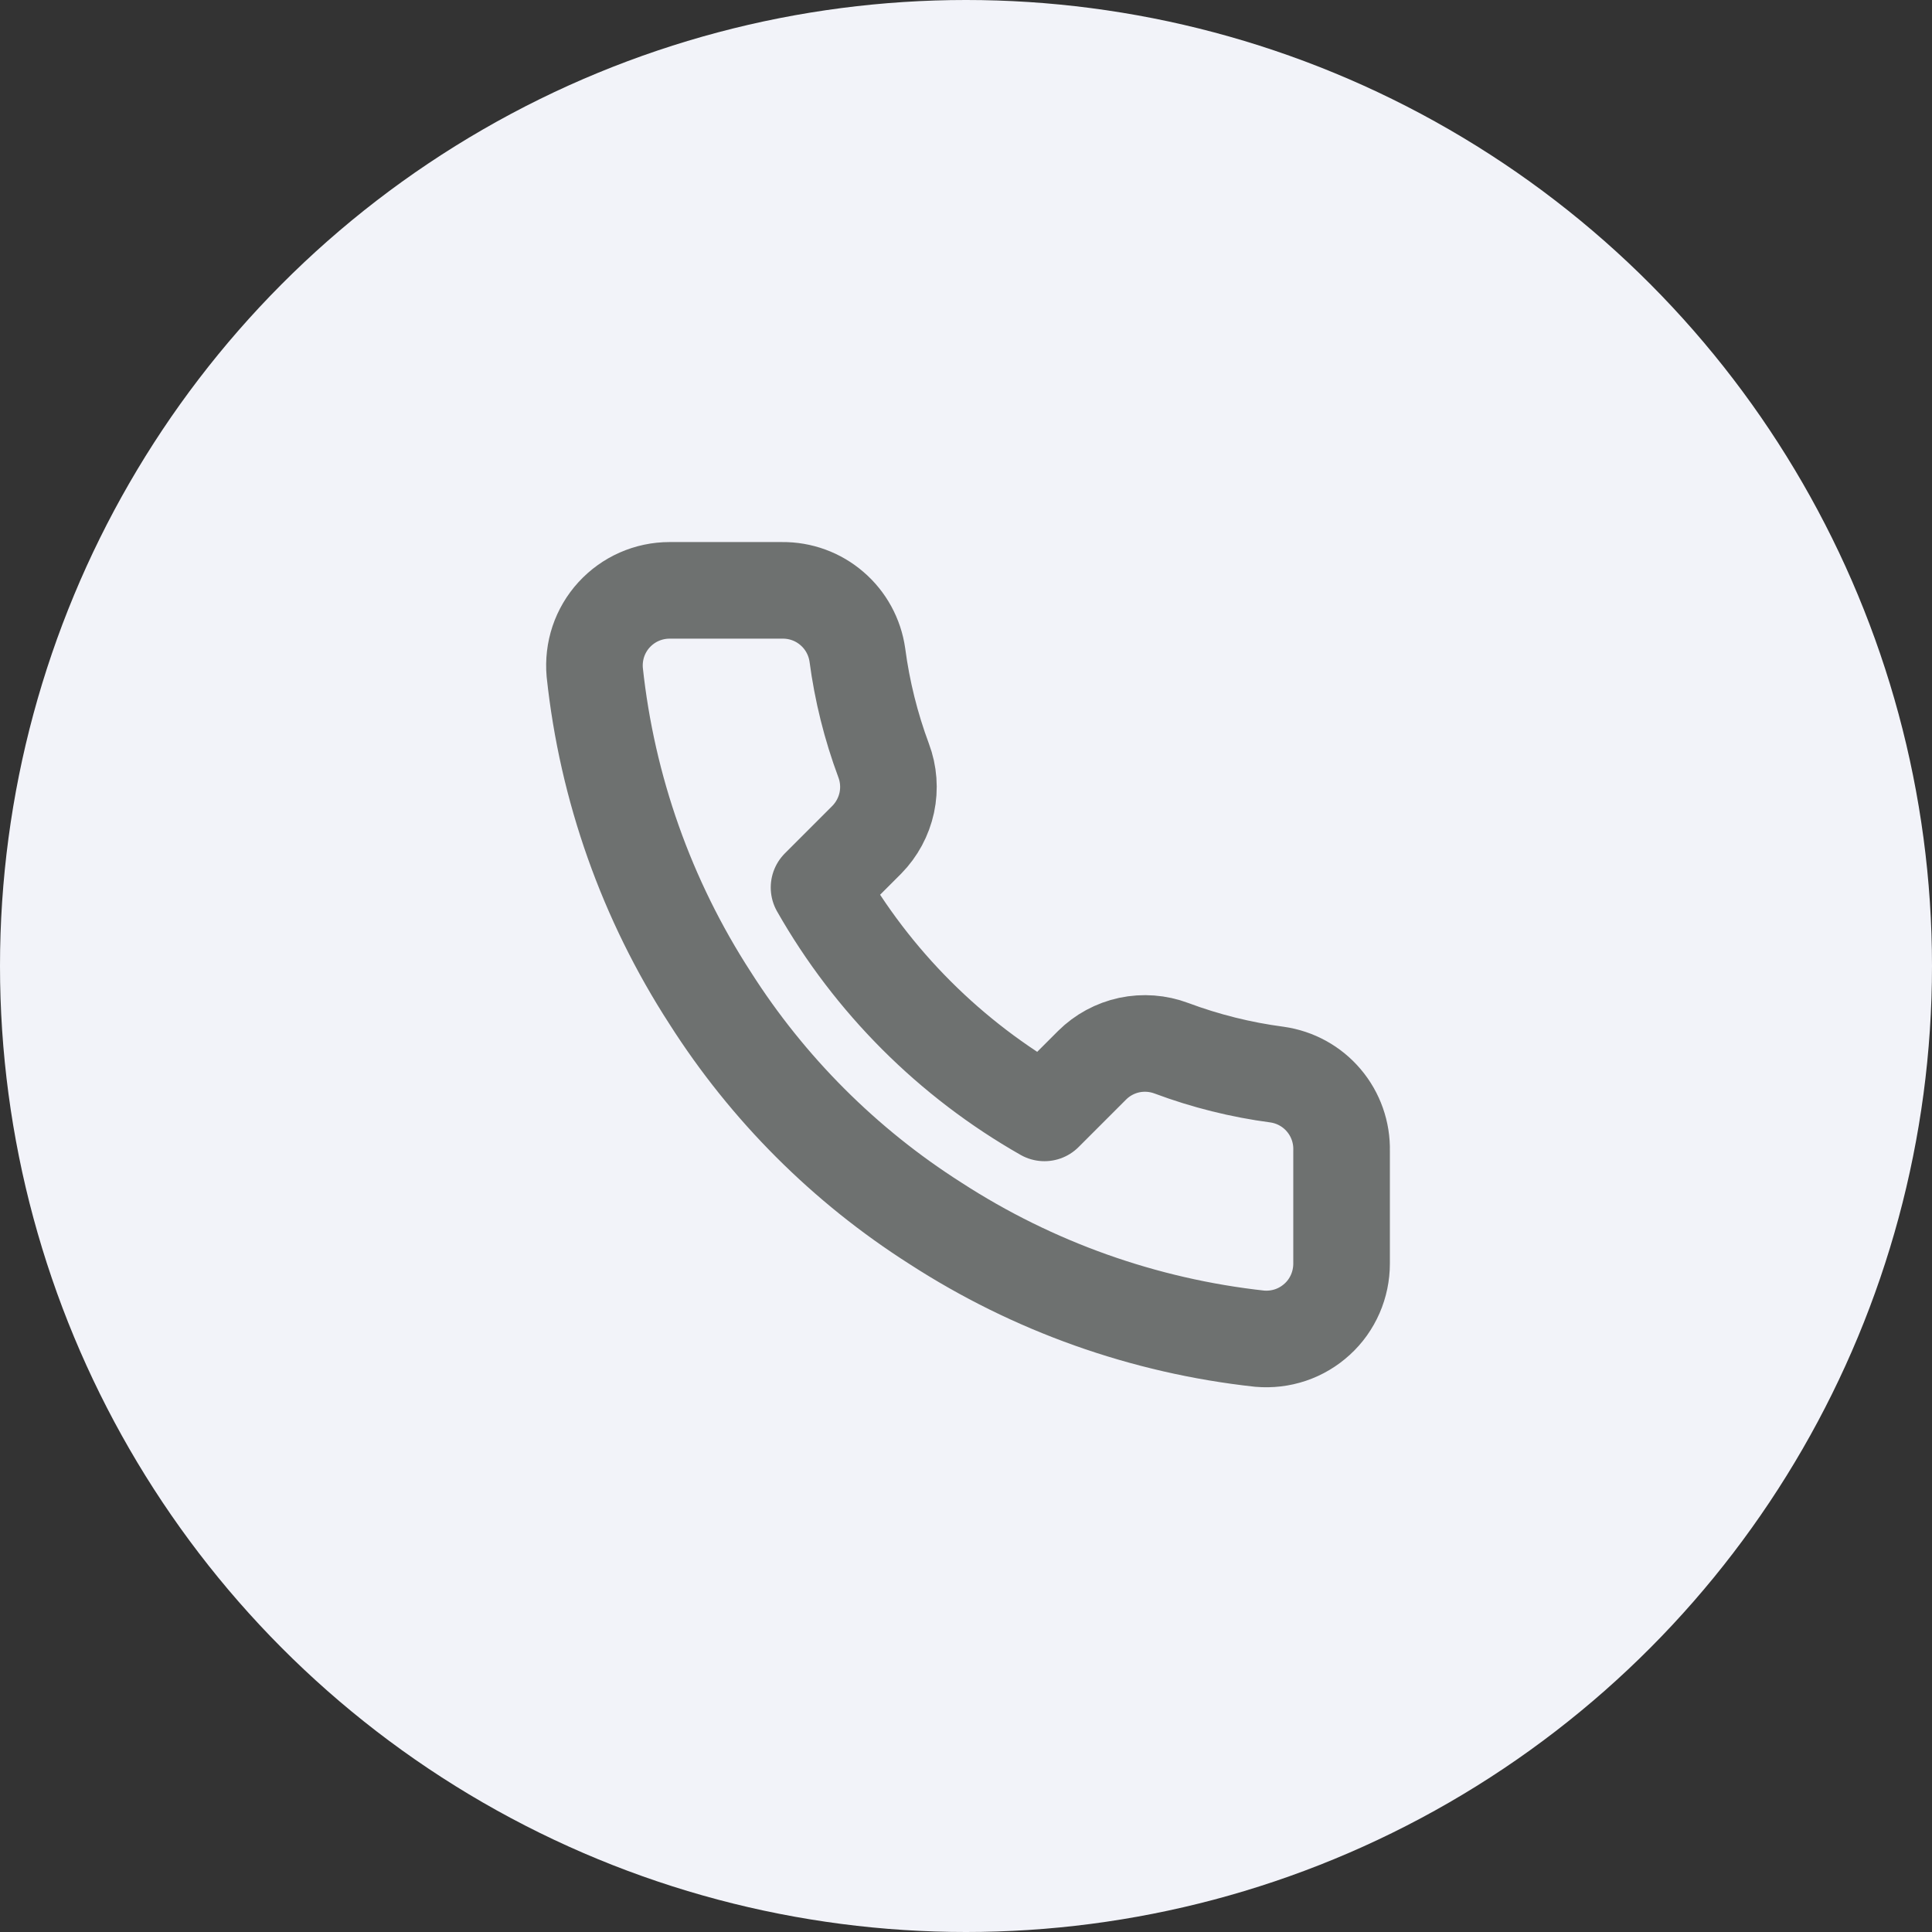 <svg width="30" height="30" viewBox="0 0 30 30" fill="none" xmlns="http://www.w3.org/2000/svg">
<rect x="0" y="0" width="30" height="30" fill="#333333" stroke="none"/>
<circle cx="15" cy="15" r="15" fill="#F2F3F9"/>
<g clip-path="url(#clip0_393_7198)">
<path d="M20.832 17.87V19.62C20.832 19.782 20.799 19.943 20.734 20.092C20.669 20.241 20.574 20.375 20.454 20.484C20.334 20.594 20.193 20.678 20.039 20.73C19.885 20.782 19.722 20.801 19.56 20.787C17.765 20.591 16.041 19.978 14.526 18.996C13.117 18.1 11.922 16.905 11.026 15.496C10.04 13.974 9.427 12.241 9.235 10.438C9.221 10.277 9.24 10.114 9.291 9.961C9.343 9.807 9.426 9.666 9.535 9.547C9.645 9.427 9.778 9.331 9.926 9.266C10.074 9.201 10.234 9.167 10.396 9.167H12.146C12.429 9.164 12.704 9.264 12.918 9.449C13.133 9.633 13.273 9.89 13.313 10.17C13.387 10.73 13.524 11.28 13.721 11.809C13.8 12.018 13.816 12.245 13.77 12.463C13.723 12.681 13.615 12.881 13.459 13.04L12.718 13.781C13.548 15.241 14.757 16.45 16.218 17.281L16.959 16.54C17.117 16.383 17.317 16.275 17.535 16.228C17.754 16.182 17.981 16.199 18.189 16.277C18.719 16.475 19.268 16.612 19.828 16.686C20.112 16.726 20.371 16.868 20.556 17.087C20.741 17.305 20.839 17.584 20.832 17.87Z" stroke="#6E7170" stroke-width="1.5" stroke-linecap="round" stroke-linejoin="round"/>
</g>
<defs>
<clipPath id="clip0_393_7198">
<rect width="14" height="14" fill="white" transform="translate(8 8)"/>
</clipPath>
</defs>
</svg>
